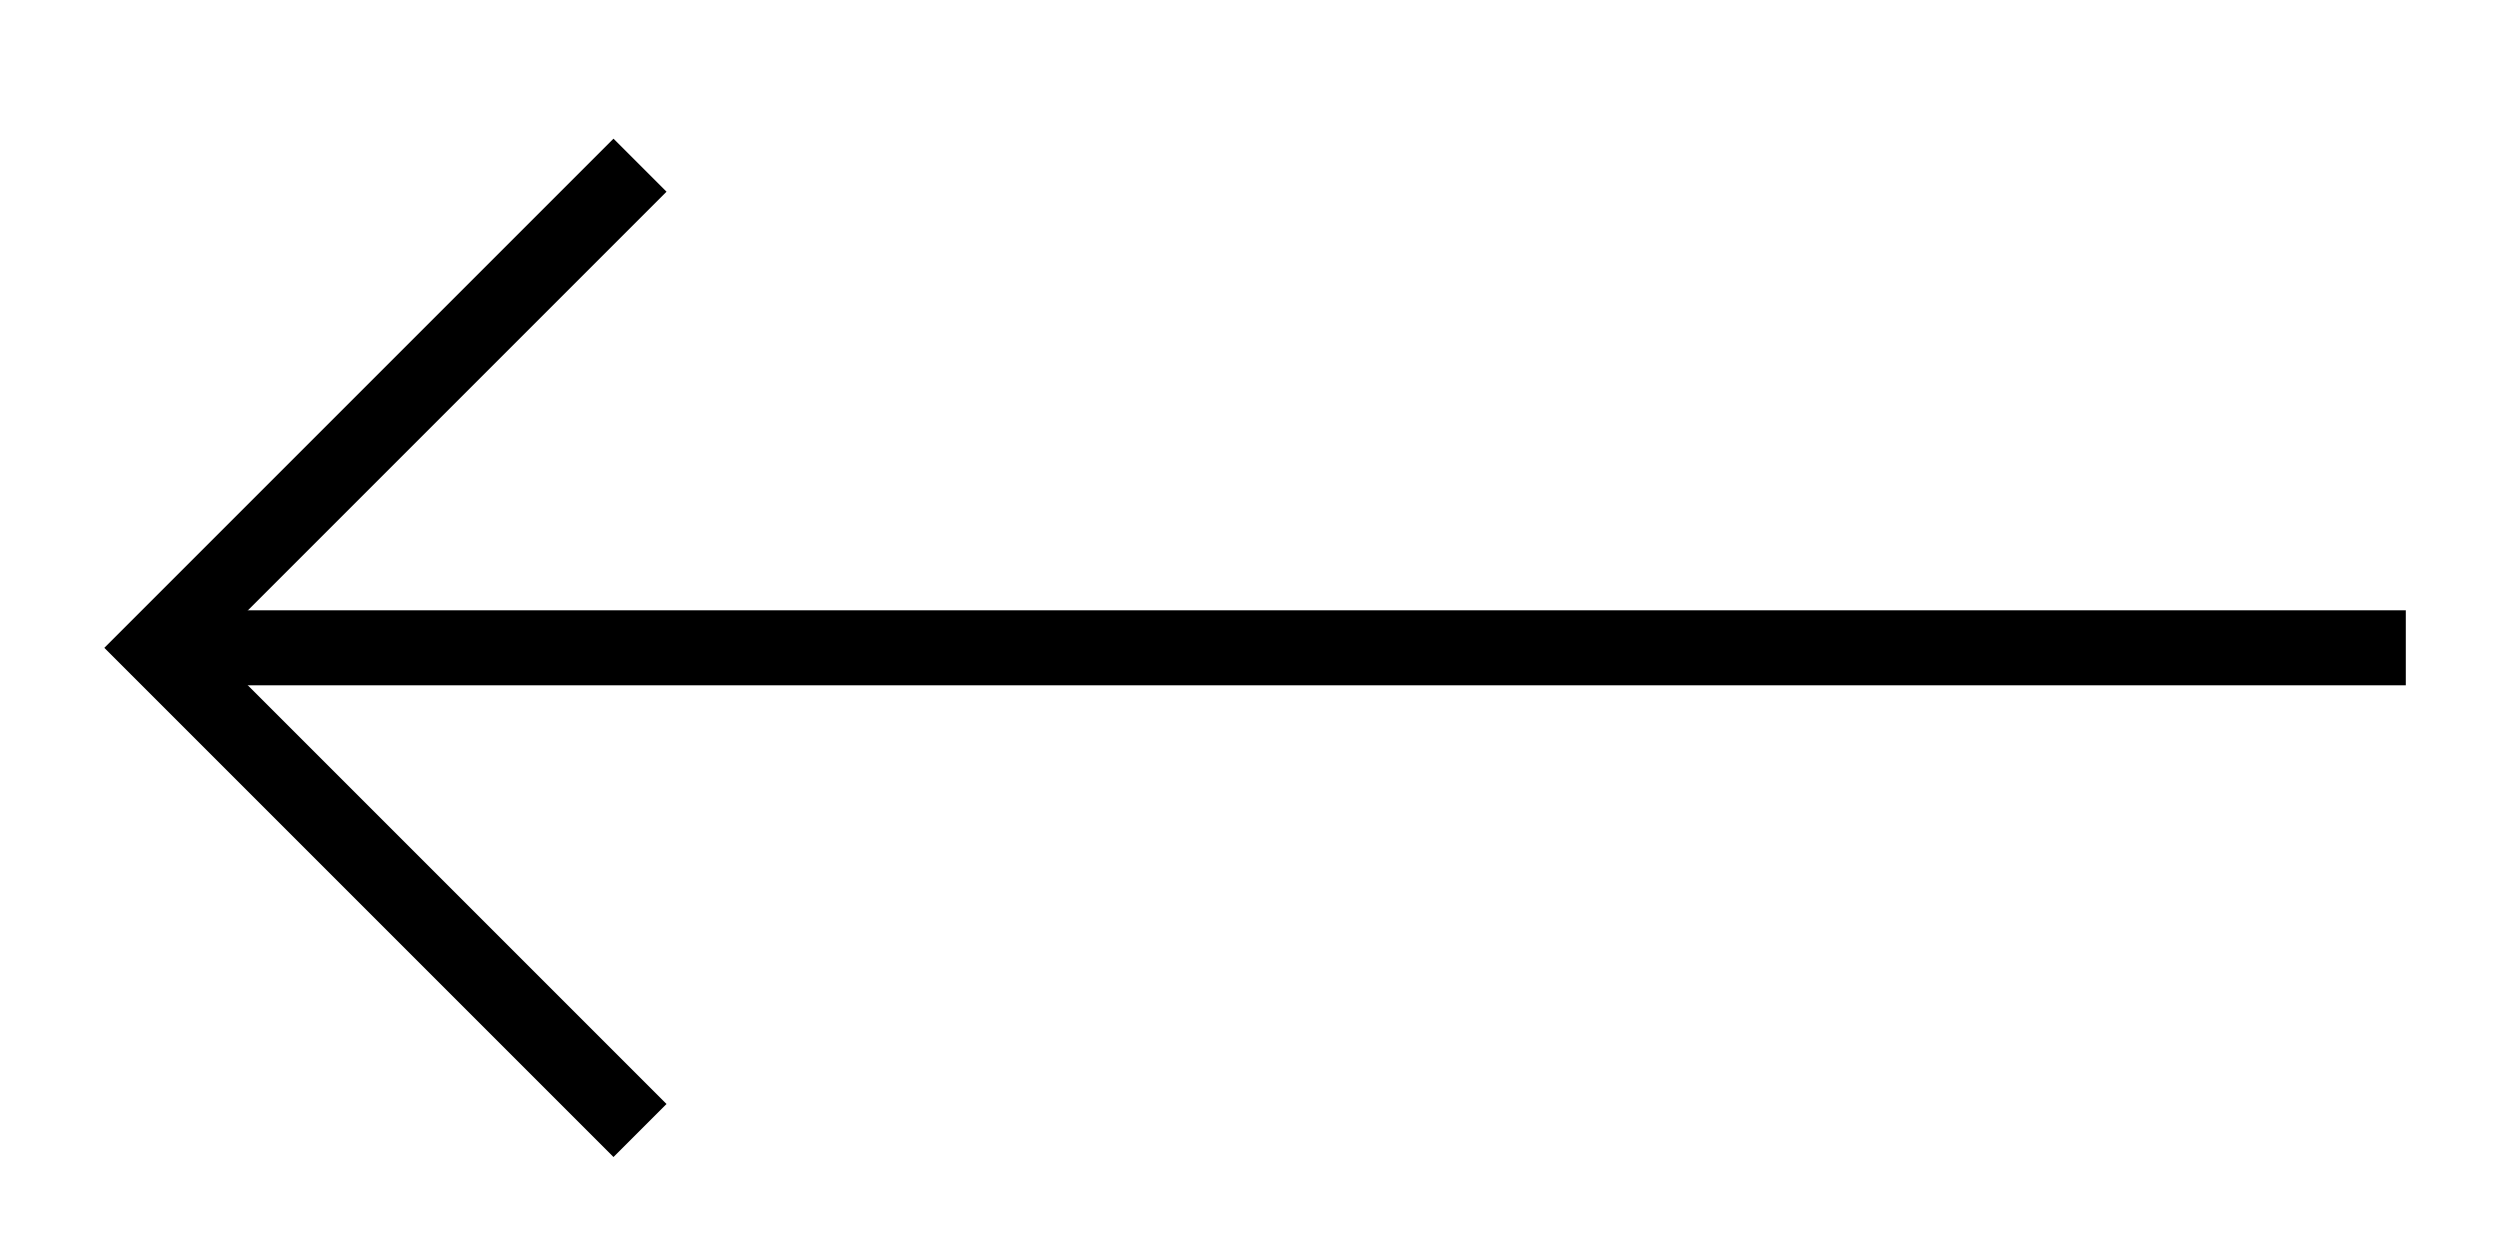 <?xml version="1.0" encoding="utf-8"?>
<!-- Generator: Adobe Illustrator 17.0.0, SVG Export Plug-In . SVG Version: 6.00 Build 0)  -->
<!DOCTYPE svg PUBLIC "-//W3C//DTD SVG 1.1//EN" "http://www.w3.org/Graphics/SVG/1.1/DTD/svg11.dtd">
<svg version="1.1" id="Layer_1" xmlns="http://www.w3.org/2000/svg" xmlns:xlink="http://www.w3.org/1999/xlink" x="0px" y="0px"
	 width="50px" height="25px" viewBox="0 0 50 25" enable-background="new 0 0 50 25" xml:space="preserve">
<line fill="none" stroke="#000000" stroke-width="1.5" stroke-miterlimit="10" x1="48.116" y1="12.956" x2="3.146" y2="12.956"/>
<polyline fill="none" stroke="#000000" stroke-width="1.5" stroke-miterlimit="10" points="12.8,22.61 3.147,12.957 12.8,3.304 "/>
</svg>
